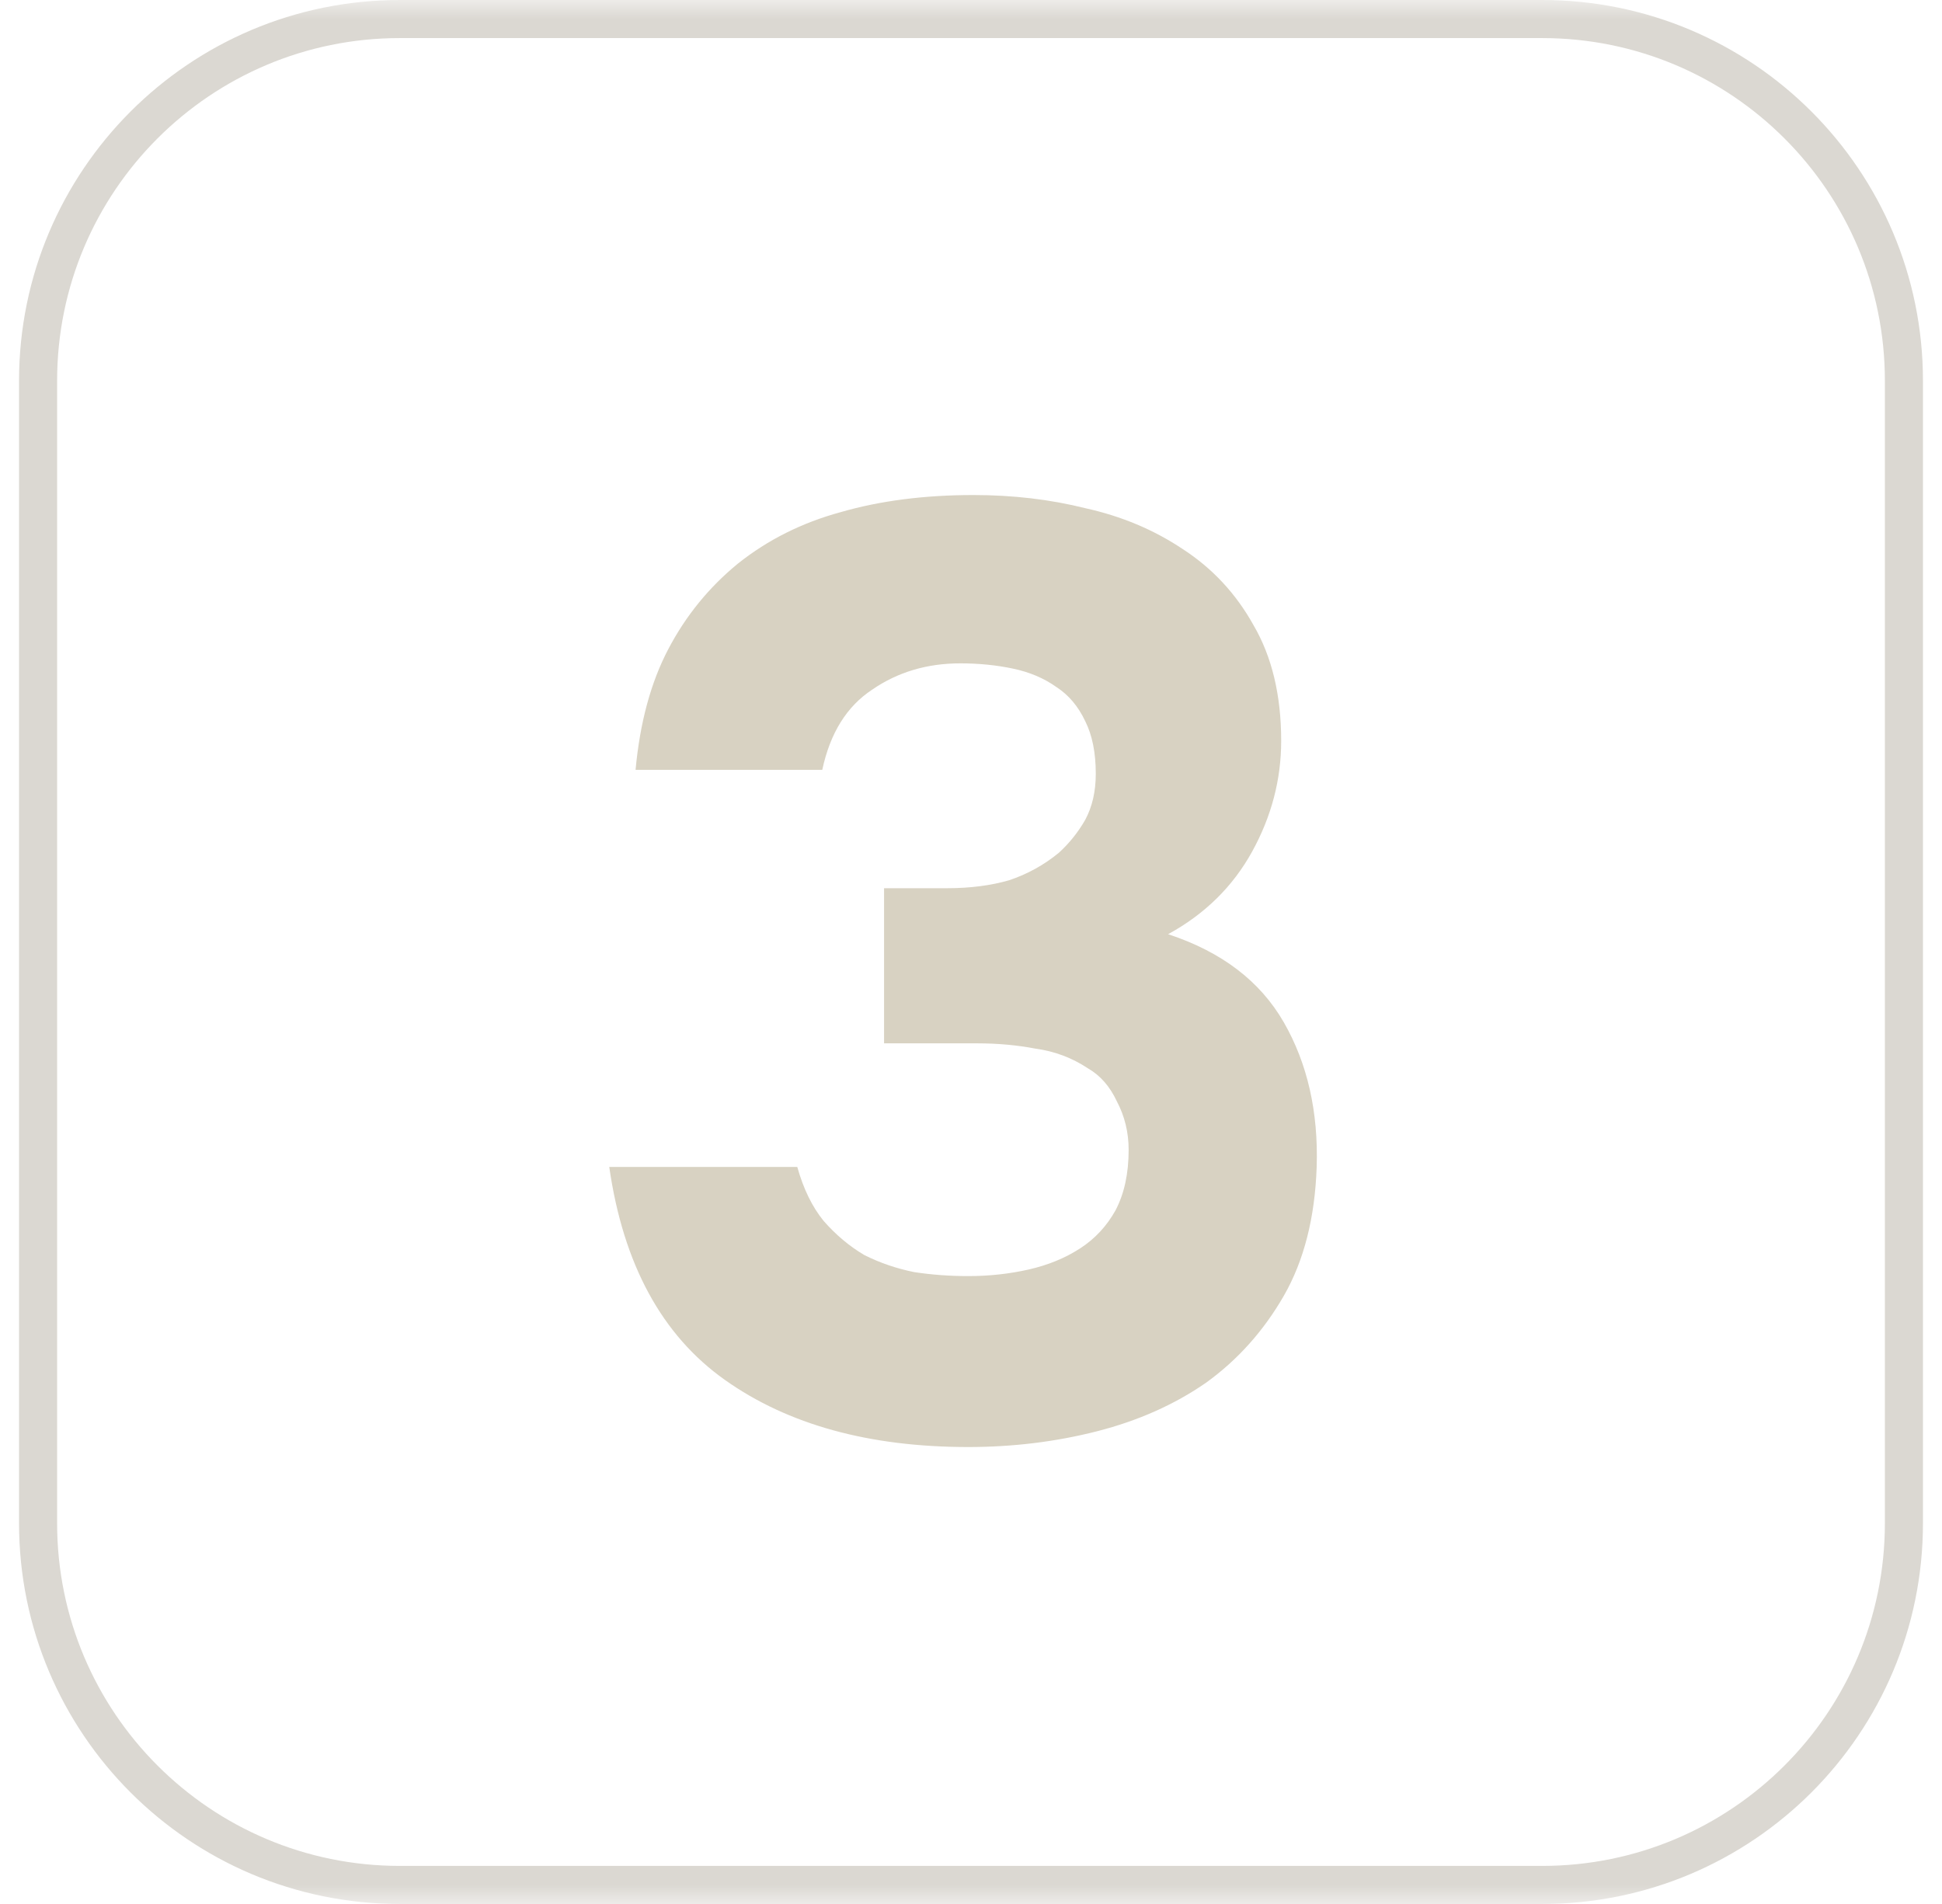 <?xml version="1.0" encoding="UTF-8"?> <svg xmlns="http://www.w3.org/2000/svg" width="51" height="50" viewBox="0 0 51 50" fill="none"><g clip-path="url(#clip0_1968_1260)"><mask id="mask0_1968_1260" style="mask-type:luminance" maskUnits="userSpaceOnUse" x="0" y="0" width="51" height="50"><path d="M51 0H0V50H51V0Z" fill="white"></path></mask><g mask="url(#mask0_1968_1260)"><path d="M40.5 0.5H10.5C5.253 0.5 1 4.753 1 10V40C1 45.247 5.253 49.5 10.5 49.5H40.5C45.747 49.5 50 45.247 50 40V10C50 4.753 45.747 0.5 40.5 0.5Z" stroke="#DBD8D2"></path><path d="M16.691 20.217C16.806 18.974 17.093 17.915 17.554 17.04C18.014 16.165 18.624 15.417 19.384 14.796C20.167 14.174 21.065 13.725 22.078 13.449C23.113 13.15 24.276 13 25.565 13C26.601 13 27.58 13.115 28.5 13.345C29.444 13.553 30.296 13.909 31.056 14.416C31.838 14.922 32.46 15.59 32.92 16.419C33.404 17.247 33.646 18.26 33.646 19.457C33.646 20.47 33.392 21.437 32.886 22.358C32.379 23.279 31.643 24.004 30.676 24.533C32.08 24.994 33.093 25.765 33.715 26.847C34.336 27.929 34.624 29.195 34.578 30.645C34.532 31.98 34.244 33.108 33.715 34.029C33.185 34.95 32.506 35.709 31.677 36.308C30.849 36.883 29.893 37.309 28.811 37.586C27.729 37.862 26.601 38 25.427 38C22.826 38 20.696 37.413 19.039 36.239C17.381 35.065 16.368 33.2 16 30.645H20.938C21.099 31.221 21.329 31.692 21.629 32.061C21.951 32.429 22.308 32.728 22.699 32.959C23.113 33.166 23.551 33.315 24.011 33.407C24.472 33.477 24.944 33.511 25.427 33.511C25.98 33.511 26.509 33.453 27.015 33.338C27.522 33.223 27.971 33.039 28.362 32.786C28.754 32.533 29.064 32.199 29.295 31.785C29.525 31.347 29.64 30.818 29.64 30.196C29.64 29.736 29.536 29.31 29.329 28.919C29.145 28.527 28.892 28.239 28.57 28.055C28.155 27.779 27.695 27.606 27.188 27.537C26.705 27.445 26.198 27.399 25.669 27.399H23.217V23.325H24.875C25.473 23.325 26.014 23.256 26.498 23.117C26.981 22.956 27.418 22.715 27.81 22.392C28.086 22.139 28.316 21.851 28.5 21.529C28.685 21.184 28.777 20.781 28.777 20.32C28.777 19.768 28.685 19.308 28.5 18.939C28.316 18.548 28.063 18.249 27.741 18.041C27.418 17.811 27.039 17.65 26.601 17.558C26.164 17.466 25.703 17.42 25.22 17.42C24.345 17.42 23.574 17.65 22.906 18.11C22.239 18.548 21.801 19.25 21.594 20.217H16.691Z" fill="#D8D2C2"></path></g></g><defs><clipPath id="clip0_1968_1260"><rect width="51" height="50" fill="white"></rect></clipPath></defs></svg> 
